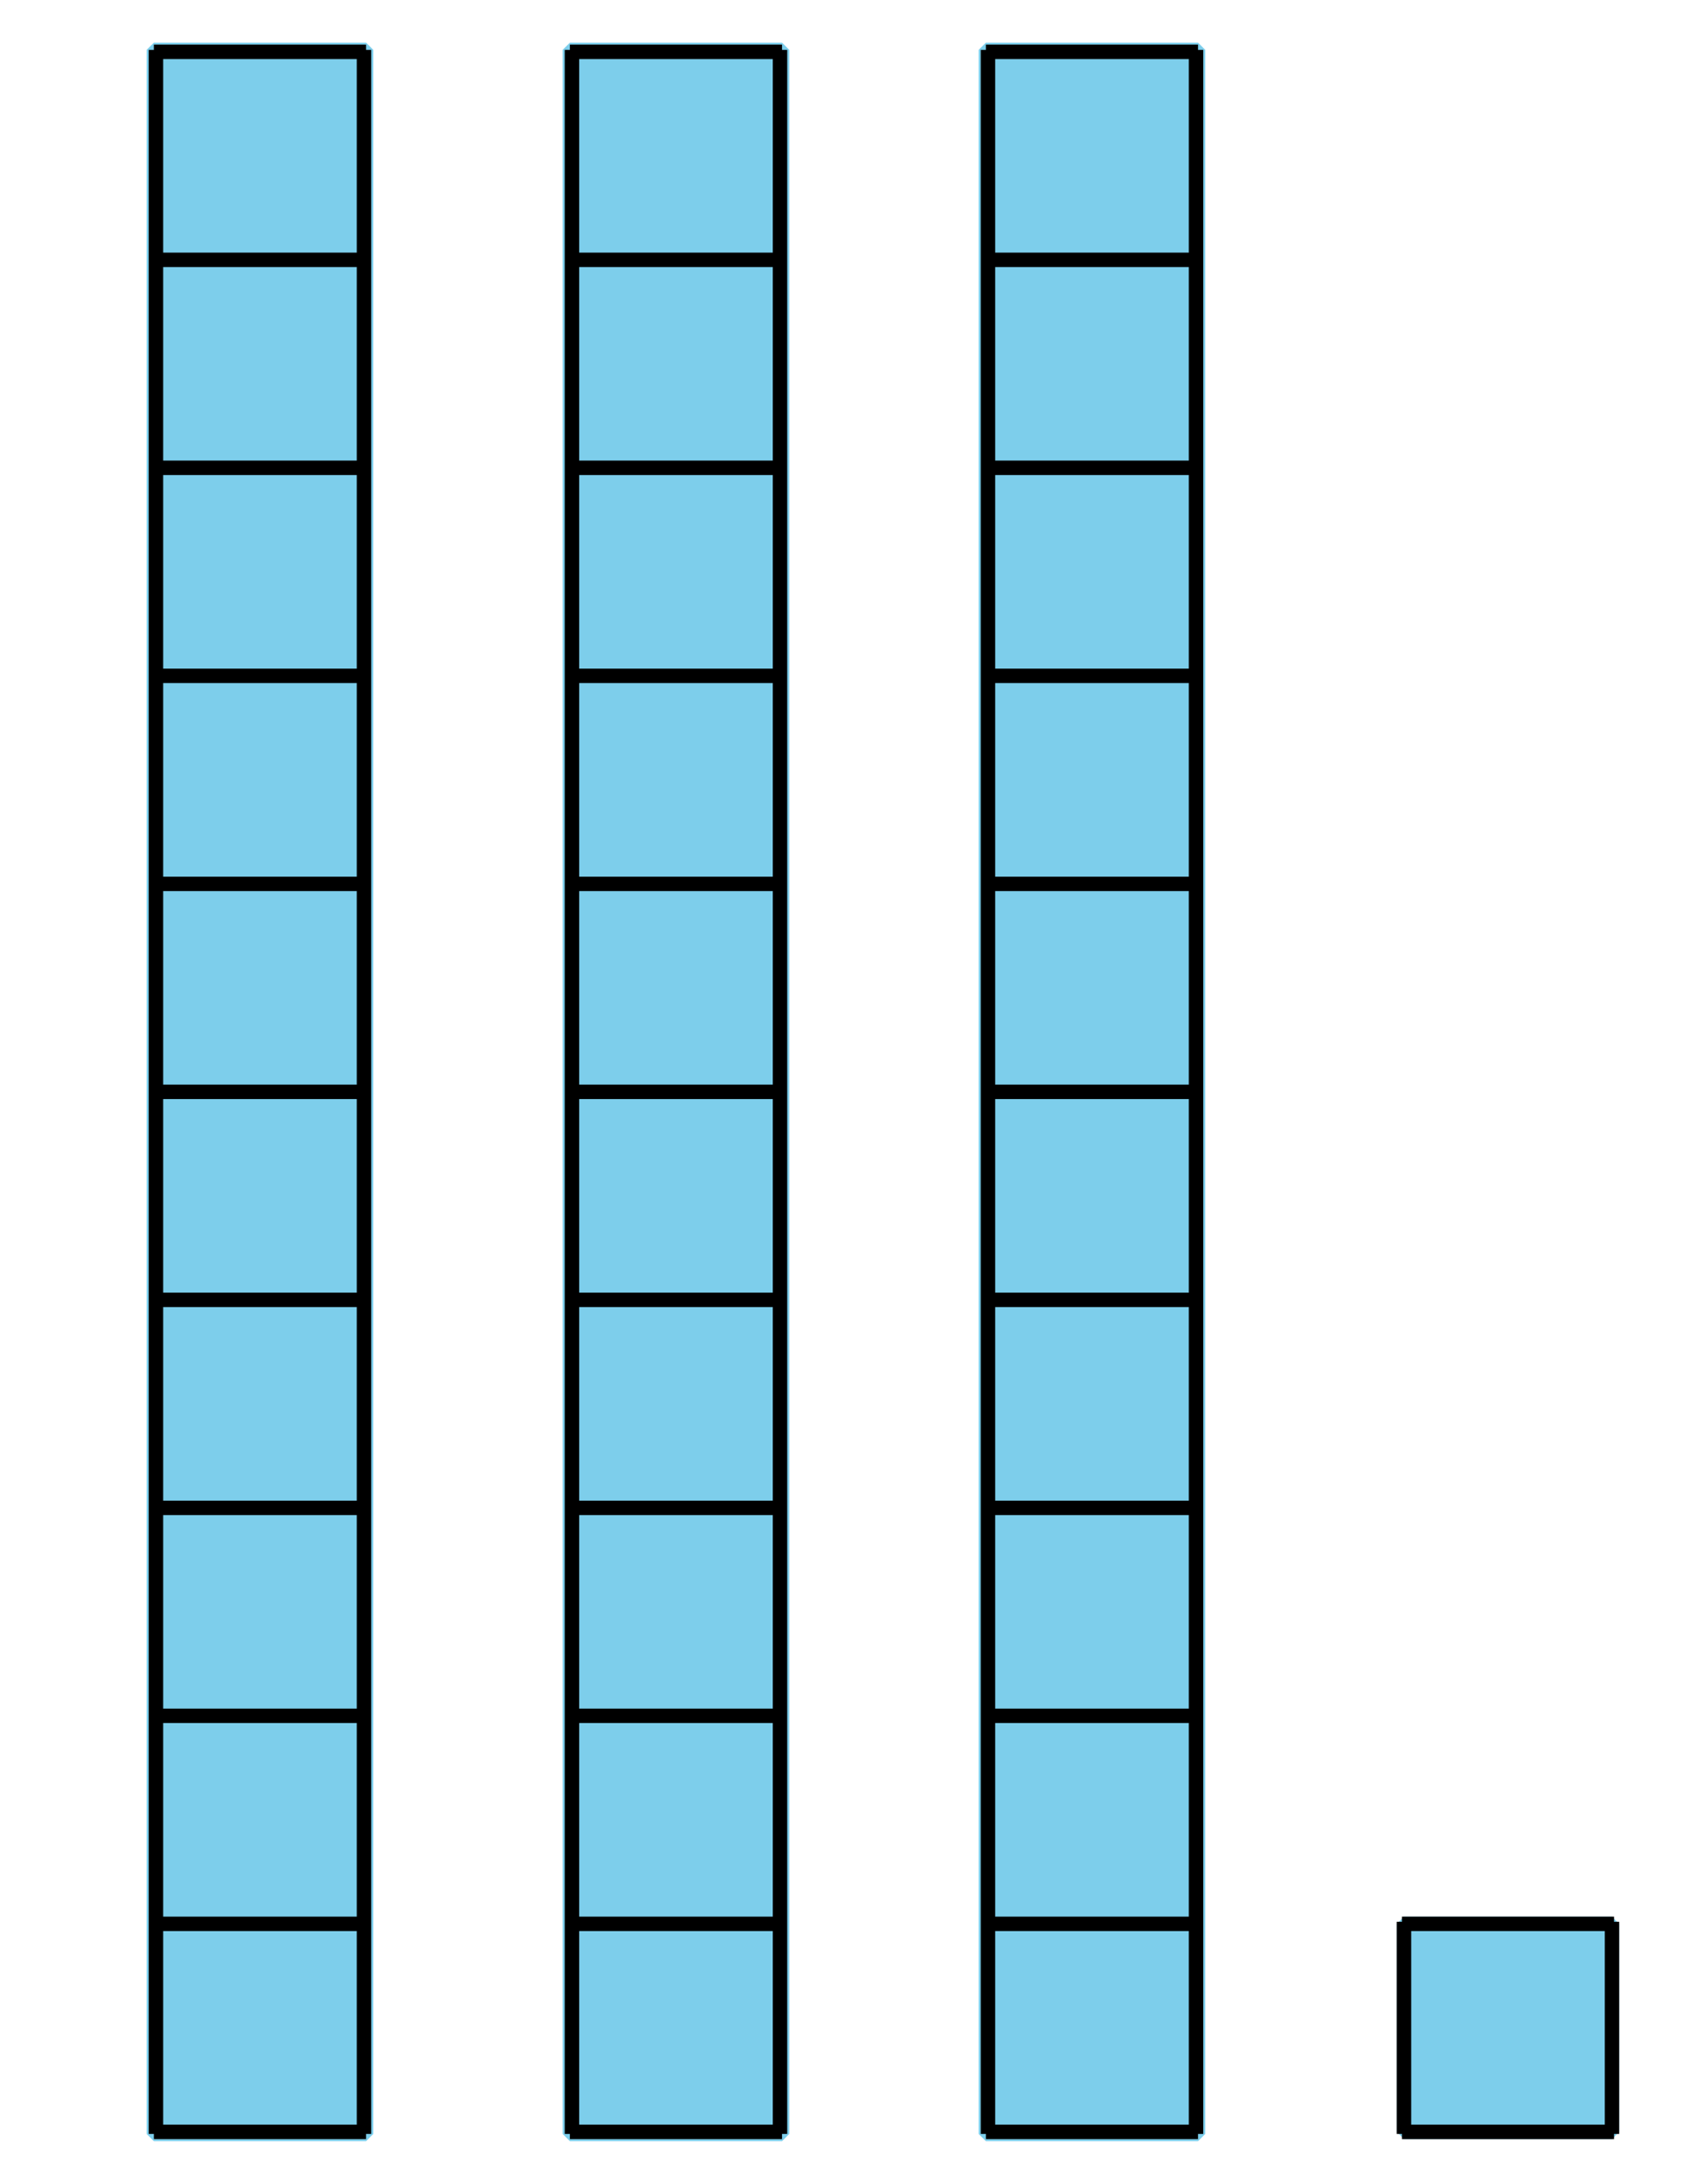 <?xml version='1.0' encoding='UTF-8'?>
<!-- This file was generated by dvisvgm 2.1.3 -->
<svg height='151.2pt' version='1.1' viewBox='-72 -72 117 151.2' width='117pt' xmlns='http://www.w3.org/2000/svg' xmlns:xlink='http://www.w3.org/1999/xlink'>
<defs>
<clipPath id='clip1'>
<path d='M-72 79.199V-72H45V79.199ZM45 -72'/>
</clipPath>
</defs>
<g id='page1'>
<path clip-path='url(#clip1)' d='M-61.348 75.746V-68.547H-46.656V75.746Z' fill='#7dceeb'/>
<path clip-path='url(#clip1)' d='M-61.348 75.746V-68.547H-46.656V75.746Z' fill='none' stroke='#7dceeb' stroke-linejoin='bevel' stroke-miterlimit='10.037' stroke-width='1'/>
<path clip-path='url(#clip1)' d='M-61.348 75.602H-46.656M-61.348 61.199H-46.656M-61.348 46.797H-46.656M-61.348 32.398H-46.656M-61.348 17.996H-46.656M-61.348 3.594H-46.656M-61.348 -10.805H-46.656M-61.348 -25.207H-46.656M-61.348 -39.61H-46.656M-61.348 -54.008H-46.656M-61.348 -68.41H-46.656M-61.203 75.746V-68.547M-46.801 75.746V-68.547' fill='none' stroke='#000000' stroke-linejoin='bevel' stroke-miterlimit='10.037' stroke-width='1'/>
<path clip-path='url(#clip1)' d='M-32.547 75.746V-68.547H-17.859V75.746Z' fill='#7dceeb'/>
<path clip-path='url(#clip1)' d='M-32.547 75.746V-68.547H-17.859V75.746Z' fill='none' stroke='#7dceeb' stroke-linejoin='bevel' stroke-miterlimit='10.037' stroke-width='1'/>
<path clip-path='url(#clip1)' d='M-32.547 75.602H-17.859M-32.547 61.199H-17.859M-32.547 46.797H-17.859M-32.547 32.398H-17.859M-32.547 17.996H-17.859M-32.547 3.594H-17.859M-32.547 -10.805H-17.859M-32.547 -25.207H-17.859M-32.547 -39.61H-17.859M-32.547 -54.008H-17.859M-32.547 -68.41H-17.859M-32.402 75.746V-68.547M-18 75.746V-68.547' fill='none' stroke='#000000' stroke-linejoin='bevel' stroke-miterlimit='10.037' stroke-width='1'/>
<path clip-path='url(#clip1)' d='M-3.746 75.746V-68.547H10.941V75.746Z' fill='#7dceeb'/>
<path clip-path='url(#clip1)' d='M-3.746 75.746V-68.547H10.941V75.746Z' fill='none' stroke='#7dceeb' stroke-linejoin='bevel' stroke-miterlimit='10.037' stroke-width='1'/>
<path clip-path='url(#clip1)' d='M-3.746 75.602H10.941M-3.746 61.199H10.941M-3.746 46.797H10.941M-3.746 32.398H10.941M-3.746 17.996H10.941M-3.746 3.594H10.941M-3.746 -10.805H10.941M-3.746 -25.207H10.941M-3.746 -39.61H10.941M-3.746 -54.008H10.941M-3.746 -68.41H10.941M-3.602 75.746V-68.547M10.801 75.746V-68.547' fill='none' stroke='#000000' stroke-linejoin='bevel' stroke-miterlimit='10.037' stroke-width='1'/>
<path clip-path='url(#clip1)' d='M25.199 75.602V61.199H39.598V75.602Z' fill='#7dceeb'/>
<path clip-path='url(#clip1)' d='M25.199 75.602V61.199H39.598V75.602Z' fill='none' stroke='#7dceeb' stroke-linejoin='bevel' stroke-miterlimit='10.037' stroke-width='1'/>
<path clip-path='url(#clip1)' d='M25.055 75.602H39.742M25.055 61.199H39.742M25.199 75.746V61.055M39.598 75.746V61.055' fill='none' stroke='#000000' stroke-linejoin='bevel' stroke-miterlimit='10.037' stroke-width='1'/>
</g>
</svg>